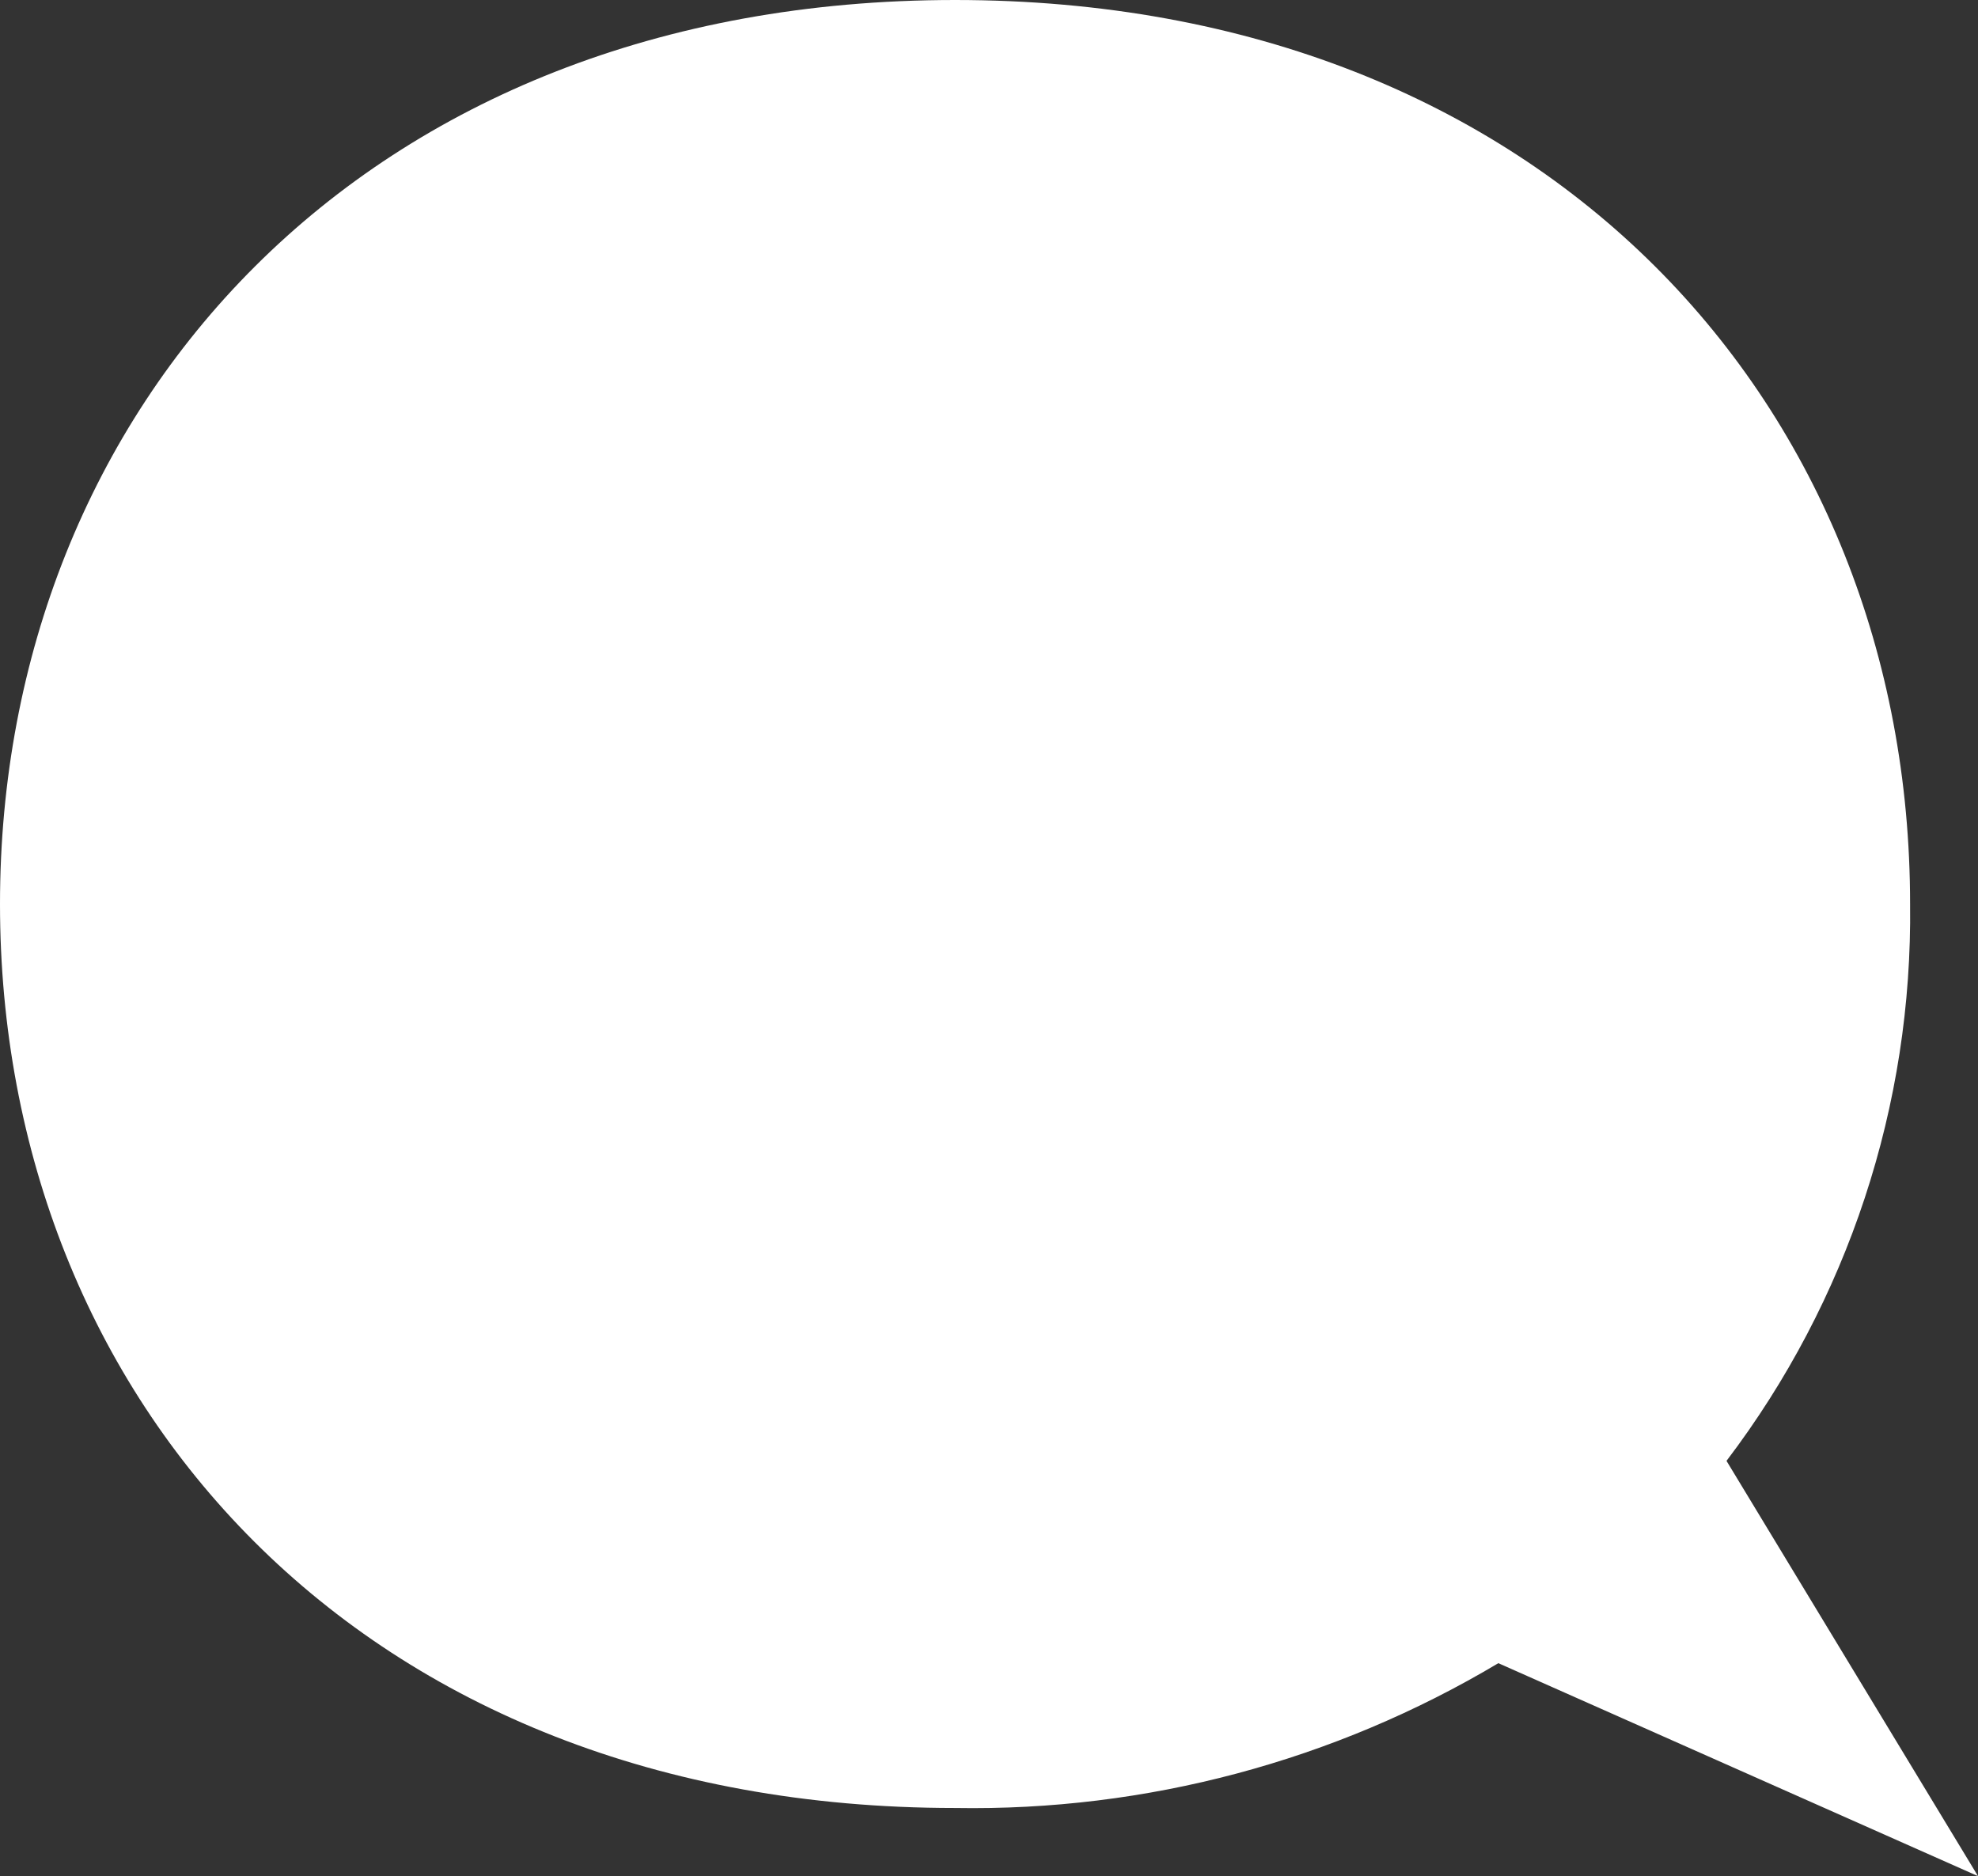 <?xml version="1.0" encoding="UTF-8"?> <svg xmlns="http://www.w3.org/2000/svg" width="718" height="681" viewBox="0 0 718 681" fill="none"><rect x="0" y="0" width="718" height="681" fill="#333333" stroke="none"/> <path d="M626.709 530.268C670.802 472.25 694.262 401.088 693.348 328.132C693.348 148.413 561.997 0 346.674 0C131.351 0 0 148.413 0 328.132C0 507.851 130.58 656.264 346.674 656.264C416.001 657.444 484.287 639.244 543.893 603.701L718 681L626.709 530.268Z" fill="white"></path> </svg> 